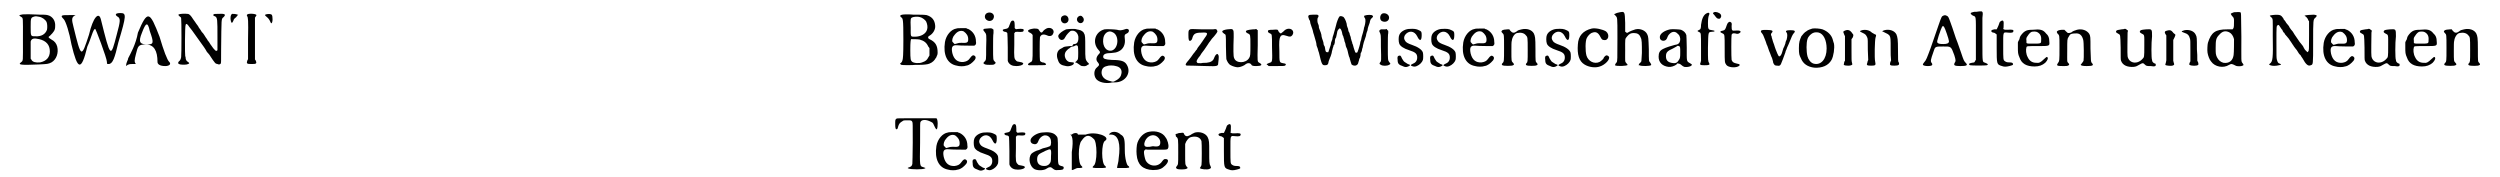 <?xml version='1.0' encoding='utf-8'?>
<svg xmlns="http://www.w3.org/2000/svg" xmlns:xlink="http://www.w3.org/1999/xlink" width="606px" height="43px" viewBox="0 0 6066 435" version="1.1">
<defs>
<path id="gl9216" d="M 20 15 C 14 16 14 17 19 20 C 25 24 24 19 24 76 C 24 132 25 127 19 132 C 11 138 19 139 64 137 C 84 136 86 136 94 132 C 106 125 112 109 108 93 C 106 86 102 80 94 76 C 86 71 85 70 90 67 C 100 57 103 53 103 44 C 104 32 99 23 90 18 C 83 15 80 15 67 15 C 60 15 48 14 39 14 C 27 14 23 14 20 15 M 63 20 C 71 21 79 27 82 33 C 84 38 84 47 83 52 C 79 63 69 69 54 68 C 43 68 43 68 43 45 C 43 22 43 22 54 19 C 56 19 59 19 63 20 M 64 75 C 81 79 90 89 90 105 C 90 120 81 129 66 132 C 55 133 48 131 45 126 C 45 125 44 124 43 123 C 43 117 43 110 43 103 C 43 92 43 82 43 81 C 45 73 51 72 64 75 z" fill="black"/><!-- width=123 height=152 -->
<path id="gl13826" d="M 14 19 C 19 24 28 52 33 81 C 48 144 57 148 72 86 C 81 67 86 43 91 43 C 91 38 120 115 120 124 C 120 129 120 129 124 129 C 134 129 139 115 148 76 C 168 9 168 4 153 4 C 139 4 139 9 148 14 C 153 19 153 24 144 57 C 129 115 129 115 105 19 C 100 0 86 14 76 57 C 57 115 57 115 38 38 C 33 19 33 14 43 9 C 48 9 43 9 28 9 C 9 9 4 9 14 19 z" fill="black"/><!-- width=172 height=144 -->
<path id="gl13827" d="M 33 52 C 28 81 14 105 9 115 C 9 120 4 124 4 134 C 9 129 14 129 19 129 C 28 129 33 129 28 129 C 24 124 24 120 28 105 C 33 86 33 81 52 81 C 72 81 81 96 81 124 C 81 129 86 134 100 134 C 110 134 115 129 110 124 C 105 120 96 96 86 62 C 62 0 57 -5 33 52 M 62 48 C 72 76 72 81 57 81 C 38 81 33 76 43 52 C 52 28 57 24 62 48 z" fill="black"/><!-- width=120 height=144 -->
<path id="gl13072" d="M 115 19 C 108 19 105 19 104 21 C 103 22 104 24 108 25 C 114 28 114 33 114 75 C 114 103 114 106 114 108 C 111 112 108 110 97 94 C 95 90 91 85 90 84 C 89 81 85 77 83 73 C 81 70 78 65 76 64 C 74 60 72 58 68 52 C 67 49 64 46 62 43 C 61 41 57 36 55 33 C 48 22 45 19 40 19 C 34 18 22 19 20 20 C 17 21 18 22 21 25 C 24 27 25 28 25 30 C 26 33 26 120 25 125 C 24 130 23 133 19 136 C 17 139 17 141 20 142 C 23 144 34 144 39 143 C 46 141 46 140 42 137 C 38 135 36 131 36 127 C 36 126 36 124 35 123 C 34 120 34 49 36 46 C 37 42 40 43 45 51 C 46 52 49 56 52 60 C 57 67 61 73 72 88 C 78 96 85 106 88 112 C 90 114 93 118 94 119 C 109 142 109 141 114 142 C 118 144 120 143 122 141 C 123 139 123 138 123 107 C 124 28 123 32 129 27 C 136 20 132 18 115 19 z" fill="black"/><!-- width=149 height=157 -->
<path id="gl7686" d="M 58 34 C 53 35 52 37 54 40 C 56 43 57 48 56 97 C 56 113 56 129 56 145 C 55 146 55 148 54 149 C 52 156 53 157 65 157 C 76 157 78 156 75 149 C 75 148 74 147 73 146 C 73 129 73 112 73 94 C 73 77 73 60 73 43 C 74 42 75 41 75 40 C 76 39 76 38 77 37 C 76 37 76 36 76 36 C 73 34 64 33 58 34 M 17 34 C 13 36 12 45 14 52 C 16 58 17 57 20 51 C 21 47 22 46 27 42 C 28 40 30 38 32 36 C 31 36 30 36 30 36 C 27 34 19 34 17 34 M 101 35 C 97 36 97 37 99 39 C 103 42 107 46 109 50 C 112 56 112 57 113 57 C 117 57 117 39 114 36 C 112 34 105 34 101 35 z" fill="black"/><!-- width=130 height=171 -->
<path id="gl13828" d="M 21 12 C 16 13 15 15 18 18 C 23 21 24 21 24 74 C 24 112 23 119 22 123 C 21 127 20 129 17 131 C 15 132 16 133 19 135 C 21 136 48 136 54 135 C 55 135 59 135 64 135 C 73 135 84 134 88 132 C 96 129 101 123 103 119 C 105 117 106 114 106 113 C 107 112 108 109 108 105 C 108 88 103 79 88 72 C 85 70 84 69 85 67 C 85 65 87 64 89 63 C 97 58 103 48 102 39 C 101 25 94 17 81 13 C 75 12 64 12 60 12 C 58 12 54 12 49 12 C 40 11 25 11 21 12 M 65 18 C 70 19 78 25 80 29 C 83 36 84 43 82 49 C 79 59 67 66 52 66 C 41 66 42 67 42 43 C 41 22 42 21 45 19 C 49 17 59 16 65 18 M 64 73 C 75 76 81 81 85 90 C 86 91 87 93 88 94 C 88 97 88 100 88 103 C 88 106 88 109 88 112 C 87 114 86 115 85 117 C 82 123 79 126 70 129 C 63 132 49 131 45 127 C 42 124 41 122 41 99 C 41 78 42 74 43 72 C 45 72 60 72 64 73 z" fill="black"/><!-- width=120 height=148 -->
<path id="gl0" d="M 55 15 C 42 17 30 31 27 48 C 22 80 33 102 56 106 C 62 108 74 108 79 106 C 87 105 94 99 100 92 C 103 88 103 84 100 82 C 96 79 93 81 88 88 C 84 94 79 96 72 97 C 58 98 49 91 45 75 C 42 60 45 55 57 56 C 63 57 96 57 99 57 C 103 55 104 52 103 47 C 103 33 96 22 84 16 C 82 16 81 15 79 14 C 76 14 72 14 69 14 C 63 14 57 14 55 15 M 73 22 C 80 27 84 33 84 41 C 84 49 82 51 67 50 C 60 50 59 51 55 52 C 54 52 51 53 51 53 C 50 53 46 48 45 47 C 44 43 46 35 51 30 C 58 21 66 19 73 22 z" fill="black"/><!-- width=117 height=118 -->
<path id="gl4" d="M 23 7 C 13 9 12 22 21 26 C 26 29 34 27 36 21 C 40 13 33 5 23 7 M 20 46 C 10 46 9 49 14 54 C 19 60 19 60 18 93 C 18 124 18 123 14 127 C 11 130 11 130 12 132 C 15 134 16 135 26 135 C 36 135 37 135 40 132 C 42 130 42 130 39 127 C 35 123 35 123 35 92 C 35 77 35 61 36 57 C 36 54 36 52 36 49 C 36 48 34 48 34 47 C 31 45 30 45 20 46 z" fill="black"/><!-- width=53 height=160 -->
<path id="gl5" d="M 44 9 C 42 10 40 14 38 20 C 36 27 34 28 28 29 C 22 30 21 31 22 33 C 22 34 25 36 27 36 C 30 36 33 38 33 40 C 33 40 34 56 34 74 C 34 85 34 96 34 107 C 34 108 35 109 35 110 C 39 117 45 120 55 120 C 71 120 79 112 64 110 C 58 109 56 109 54 106 C 50 102 49 100 50 68 C 50 58 50 49 50 39 C 51 39 51 38 52 37 C 53 36 54 36 58 36 C 70 37 73 36 73 32 C 74 29 69 28 59 29 C 54 30 54 30 52 28 C 52 27 51 27 51 27 C 51 24 51 22 51 20 C 51 10 49 7 44 9 z" fill="black"/><!-- width=88 height=134 -->
<path id="gl256" d="M 73 21 C 70 22 64 26 63 28 C 60 33 57 33 54 28 C 51 22 49 22 40 22 C 25 24 22 28 30 32 C 33 33 34 35 36 36 C 36 37 36 37 37 38 C 37 48 37 58 37 69 C 37 103 37 102 31 105 C 25 108 24 111 28 112 C 30 112 39 112 48 112 C 67 112 69 112 70 110 C 70 108 66 105 61 105 C 60 105 56 103 55 101 C 54 98 54 48 55 43 C 58 36 64 35 73 39 C 79 42 85 40 87 35 C 92 27 84 18 73 21 z" fill="black"/><!-- width=100 height=126 -->
<path id="gl13829" d="M 24 7 C 19 9 18 16 21 21 C 26 29 38 25 38 16 C 38 8 31 3 24 7 M 63 8 C 57 12 57 20 64 24 C 73 28 80 16 72 9 C 70 6 66 6 63 8 M 32 40 C 23 44 15 50 13 55 C 12 60 16 65 20 66 C 25 66 27 65 30 59 C 33 53 40 46 43 44 C 52 41 60 47 62 57 C 63 69 60 76 52 76 C 50 76 49 77 48 79 C 48 81 47 81 41 81 C 33 82 28 82 25 84 C 24 85 22 86 20 87 C 10 91 7 103 12 115 C 15 125 20 128 32 130 C 40 132 52 127 51 123 C 51 121 52 121 40 120 C 32 118 26 106 30 97 C 31 94 36 89 39 87 C 40 87 42 85 42 85 C 43 83 46 82 49 82 C 51 82 52 81 54 80 C 57 78 60 79 61 82 C 62 85 62 111 61 113 C 60 116 55 120 54 121 C 52 121 52 121 54 121 C 57 121 60 123 64 126 C 69 130 70 130 73 130 C 77 131 82 130 85 127 C 89 126 89 124 85 121 C 79 114 79 112 79 84 C 79 61 79 54 76 50 C 75 46 69 42 63 41 C 61 41 59 40 58 40 C 54 38 38 39 32 40 z" fill="black"/><!-- width=99 height=156 -->
<path id="gl8981" d="M 97 17 C 85 21 82 21 75 19 C 70 18 49 17 44 18 C 21 24 13 51 30 69 C 34 73 34 75 31 78 C 24 85 22 93 28 99 C 32 104 32 106 26 111 C 18 117 17 131 24 140 C 31 148 46 151 59 149 C 61 148 67 148 70 148 C 95 148 111 125 99 105 C 94 96 85 93 63 93 C 45 92 41 90 41 85 C 41 79 47 76 61 76 C 70 75 73 75 79 72 C 90 67 96 55 94 41 C 93 32 93 31 99 28 C 102 27 104 24 104 22 C 105 18 100 16 97 17 M 64 25 C 81 32 79 65 62 70 C 49 73 39 60 41 42 C 42 28 54 19 64 25 M 72 108 C 82 110 87 116 86 125 C 85 133 81 139 71 144 C 66 147 65 147 59 145 C 45 142 38 135 37 125 C 37 115 41 110 50 108 C 54 106 67 106 72 108 z" fill="black"/><!-- width=118 height=164 -->
<path id="gl0" d="M 55 15 C 42 17 30 31 27 48 C 22 80 33 102 56 106 C 62 108 74 108 79 106 C 87 105 94 99 100 92 C 103 88 103 84 100 82 C 96 79 93 81 88 88 C 84 94 79 96 72 97 C 58 98 49 91 45 75 C 42 60 45 55 57 56 C 63 57 96 57 99 57 C 103 55 104 52 103 47 C 103 33 96 22 84 16 C 82 16 81 15 79 14 C 76 14 72 14 69 14 C 63 14 57 14 55 15 M 73 22 C 80 27 84 33 84 41 C 84 49 82 51 67 50 C 60 50 59 51 55 52 C 54 52 51 53 51 53 C 50 53 46 48 45 47 C 44 43 46 35 51 30 C 58 21 66 19 73 22 z" fill="black"/><!-- width=117 height=118 -->
<path id="gl13830" d="M 22 11 C 18 13 18 15 18 25 C 18 37 19 40 23 39 C 25 38 27 36 28 31 C 31 22 35 19 50 19 C 66 18 67 20 58 32 C 55 36 51 43 47 48 C 43 53 39 58 39 60 C 37 61 34 67 30 71 C 27 76 22 82 19 86 C 12 94 10 97 12 99 C 13 100 14 100 28 100 C 36 100 51 101 63 101 C 89 102 91 101 91 94 C 93 78 93 75 90 72 C 88 70 84 73 81 81 C 79 88 73 92 62 93 C 58 93 52 93 49 94 C 42 94 40 94 39 92 C 37 90 38 87 43 80 C 45 78 48 74 50 70 C 55 64 59 58 65 49 C 67 46 70 41 72 39 C 73 37 77 32 81 28 C 90 17 90 16 88 13 C 87 10 85 10 78 11 C 75 11 65 11 53 11 C 26 10 25 10 22 11 z" fill="black"/><!-- width=104 height=114 -->
<path id="gl8985" d="M 22 9 C 15 10 10 12 10 14 C 10 16 12 18 15 20 C 19 22 19 21 19 51 C 19 67 20 80 20 82 C 22 88 26 95 31 97 C 34 99 43 102 48 102 C 54 102 64 98 68 94 C 72 91 78 91 81 95 C 82 98 85 99 93 99 C 106 99 110 96 101 91 C 96 88 96 90 97 48 C 97 36 97 24 97 11 C 96 11 96 10 95 10 C 94 9 94 9 94 8 C 91 9 88 9 85 9 C 73 10 67 12 68 14 C 68 16 70 18 73 19 C 79 22 79 22 79 47 C 79 71 79 74 76 79 C 68 93 43 93 39 79 C 37 76 37 57 38 28 C 38 12 38 12 35 9 C 33 8 31 8 22 9 z" fill="black"/><!-- width=118 height=112 -->
<path id="gl1539" d="M 74 22 C 69 24 68 25 64 29 C 61 31 59 33 59 33 C 57 33 54 30 53 28 C 51 23 51 23 39 24 C 28 24 27 25 27 28 C 27 30 28 31 32 33 C 37 35 37 34 37 66 C 38 103 38 103 31 105 C 23 108 22 109 27 111 C 27 112 28 112 29 113 C 35 113 41 113 47 113 C 67 113 68 113 70 111 C 72 108 71 107 64 106 C 55 104 55 105 55 76 C 54 52 55 47 57 42 C 60 36 64 36 73 39 C 81 42 84 41 87 37 C 93 28 85 19 74 22 z" fill="black"/><!-- width=102 height=127 -->
<path id="gl13831" d="M 37 16 C 25 16 24 18 28 28 C 30 30 31 34 31 37 C 32 40 33 43 34 46 C 35 48 36 52 37 55 C 37 57 39 63 40 66 C 45 82 46 87 46 90 C 46 92 48 96 49 99 C 50 103 51 107 52 109 C 59 139 60 140 67 140 C 73 140 75 138 76 130 C 78 126 79 121 80 120 C 81 118 82 114 83 111 C 84 108 84 105 84 105 C 85 104 85 101 86 98 C 87 95 88 93 88 91 C 90 90 90 88 91 84 C 91 78 92 74 94 72 C 94 71 95 67 96 63 C 97 57 97 56 100 52 C 103 49 103 49 104 50 C 106 51 108 56 109 61 C 109 64 111 68 112 70 C 112 72 114 76 114 77 C 114 79 115 81 115 82 C 117 86 117 88 118 93 C 119 95 120 99 121 100 C 122 102 123 108 124 112 C 125 116 126 120 127 121 C 127 122 128 124 128 125 C 129 128 131 136 132 138 C 135 141 141 142 144 140 C 147 138 148 137 149 132 C 150 129 151 126 151 124 C 153 123 153 119 154 116 C 154 113 154 110 156 108 C 157 106 158 102 158 100 C 159 98 160 94 160 92 C 161 89 162 85 162 84 C 163 81 164 78 165 75 C 166 72 168 67 168 64 C 169 60 170 57 171 55 C 171 54 172 51 172 49 C 173 46 174 42 175 40 C 175 39 177 36 177 33 C 178 30 178 28 181 25 C 185 22 186 19 183 18 C 182 16 170 16 165 18 C 162 18 162 21 165 25 C 167 28 166 37 164 44 C 163 46 162 50 162 52 C 162 54 160 58 160 60 C 159 63 158 67 157 70 C 156 73 156 77 155 79 C 154 81 153 85 153 87 C 152 90 151 96 149 101 C 147 108 146 109 145 109 C 142 110 141 109 140 105 C 139 103 138 99 137 96 C 136 92 135 88 134 87 C 134 85 133 82 132 80 C 132 78 130 75 130 71 C 129 68 127 64 127 61 C 126 60 124 56 124 54 C 124 52 123 49 122 47 C 121 45 120 41 120 38 C 118 30 114 22 111 21 C 107 19 103 19 102 21 C 100 23 95 36 94 42 C 93 45 92 50 91 53 C 90 56 89 61 88 64 C 87 67 85 72 85 76 C 84 79 83 82 82 84 C 82 85 81 88 81 90 C 80 93 75 108 75 108 C 75 108 73 108 72 108 C 69 108 68 106 67 98 C 67 96 66 93 65 92 C 64 91 63 87 63 84 C 62 81 61 77 60 75 C 59 72 58 68 58 65 C 57 61 56 58 55 56 C 54 54 53 50 52 48 C 52 43 51 40 49 36 C 48 32 48 27 49 24 C 50 23 51 21 51 20 C 51 19 51 18 51 18 C 50 17 49 17 48 16 C 46 16 45 16 45 16 C 45 16 42 16 37 16 z" fill="black"/><!-- width=199 height=153 -->
<path id="gl258" d="M 22 7 C 15 10 14 23 21 26 C 30 30 39 25 38 16 C 37 9 29 5 22 7 M 18 46 C 14 48 13 50 15 53 C 18 60 18 57 18 89 C 19 123 19 124 16 127 C 14 130 14 131 18 133 C 22 136 33 136 38 133 C 42 131 42 130 39 127 C 35 122 35 122 35 89 C 35 73 35 57 36 55 C 36 53 36 51 36 50 C 36 49 34 48 34 48 C 33 47 33 46 32 45 C 30 46 28 46 26 46 C 23 46 19 46 18 46 z" fill="black"/><!-- width=54 height=160 -->
<path id="gl2" d="M 37 12 C 27 13 17 19 14 27 C 12 31 12 43 14 48 C 16 54 25 60 38 64 C 54 69 58 73 58 82 C 58 90 54 95 46 98 C 42 100 42 101 43 102 C 49 105 52 105 57 103 C 64 100 70 94 72 88 C 73 85 73 74 72 70 C 70 63 60 56 45 51 C 36 48 31 45 29 42 C 25 36 25 33 28 27 C 37 15 51 16 58 30 C 64 43 69 42 69 27 C 69 18 68 18 62 15 C 56 12 51 11 37 12 M 12 78 C 10 79 9 81 10 88 C 10 97 13 100 22 103 C 28 106 31 106 36 104 C 42 101 42 100 35 98 C 32 96 25 92 25 91 C 25 91 24 90 23 88 C 22 87 21 85 20 83 C 18 78 17 76 12 78 z" fill="black"/><!-- width=85 height=118 -->
<path id="gl2" d="M 37 12 C 27 13 17 19 14 27 C 12 31 12 43 14 48 C 16 54 25 60 38 64 C 54 69 58 73 58 82 C 58 90 54 95 46 98 C 42 100 42 101 43 102 C 49 105 52 105 57 103 C 64 100 70 94 72 88 C 73 85 73 74 72 70 C 70 63 60 56 45 51 C 36 48 31 45 29 42 C 25 36 25 33 28 27 C 37 15 51 16 58 30 C 64 43 69 42 69 27 C 69 18 68 18 62 15 C 56 12 51 11 37 12 M 12 78 C 10 79 9 81 10 88 C 10 97 13 100 22 103 C 28 106 31 106 36 104 C 42 101 42 100 35 98 C 32 96 25 92 25 91 C 25 91 24 90 23 88 C 22 87 21 85 20 83 C 18 78 17 76 12 78 z" fill="black"/><!-- width=85 height=118 -->
<path id="gl0" d="M 55 15 C 42 17 30 31 27 48 C 22 80 33 102 56 106 C 62 108 74 108 79 106 C 87 105 94 99 100 92 C 103 88 103 84 100 82 C 96 79 93 81 88 88 C 84 94 79 96 72 97 C 58 98 49 91 45 75 C 42 60 45 55 57 56 C 63 57 96 57 99 57 C 103 55 104 52 103 47 C 103 33 96 22 84 16 C 82 16 81 15 79 14 C 76 14 72 14 69 14 C 63 14 57 14 55 15 M 73 22 C 80 27 84 33 84 41 C 84 49 82 51 67 50 C 60 50 59 51 55 52 C 54 52 51 53 51 53 C 50 53 46 48 45 47 C 44 43 46 35 51 30 C 58 21 66 19 73 22 z" fill="black"/><!-- width=117 height=118 -->
<path id="gl515" d="M 66 15 C 61 16 57 17 54 20 C 47 25 43 24 38 18 C 37 17 37 16 36 15 C 34 15 33 15 31 15 C 27 15 19 16 18 18 C 16 20 16 21 19 24 C 23 28 23 27 23 61 C 23 94 23 94 19 98 C 17 100 17 102 19 103 C 22 105 43 105 45 103 C 48 102 48 100 45 97 C 41 93 41 93 41 68 C 41 55 41 45 42 43 C 43 34 49 25 55 24 C 64 22 72 24 76 29 C 81 34 81 34 81 66 C 81 95 81 95 78 98 C 76 100 76 102 78 103 C 81 105 101 105 103 103 C 106 102 106 100 103 97 C 100 94 100 94 100 64 C 100 34 99 32 96 25 C 91 16 79 12 66 15 z" fill="black"/><!-- width=122 height=118 -->
<path id="gl2" d="M 37 12 C 27 13 17 19 14 27 C 12 31 12 43 14 48 C 16 54 25 60 38 64 C 54 69 58 73 58 82 C 58 90 54 95 46 98 C 42 100 42 101 43 102 C 49 105 52 105 57 103 C 64 100 70 94 72 88 C 73 85 73 74 72 70 C 70 63 60 56 45 51 C 36 48 31 45 29 42 C 25 36 25 33 28 27 C 37 15 51 16 58 30 C 64 43 69 42 69 27 C 69 18 68 18 62 15 C 56 12 51 11 37 12 M 12 78 C 10 79 9 81 10 88 C 10 97 13 100 22 103 C 28 106 31 106 36 104 C 42 101 42 100 35 98 C 32 96 25 92 25 91 C 25 91 24 90 23 88 C 22 87 21 85 20 83 C 18 78 17 76 12 78 z" fill="black"/><!-- width=85 height=118 -->
<path id="gl1284" d="M 64 11 C 43 16 31 29 30 50 C 28 75 33 91 46 99 C 57 106 73 108 84 104 C 97 100 110 86 106 80 C 105 78 101 76 99 77 C 97 78 93 82 93 84 C 93 85 87 91 83 93 C 70 99 55 91 51 77 C 48 66 48 41 52 34 C 55 28 61 22 66 21 C 74 18 80 21 85 31 C 88 37 90 39 93 39 C 105 42 109 26 99 18 C 91 13 73 9 64 11 z" fill="black"/><!-- width=117 height=118 -->
<path id="gl8986" d="M 42 9 C 37 10 33 11 30 13 C 30 13 28 13 28 14 C 29 15 30 16 31 17 C 36 23 36 18 36 72 C 36 125 36 129 34 132 C 31 135 30 138 30 139 C 33 142 61 141 61 138 C 61 138 60 136 58 134 C 54 130 55 130 55 103 C 55 73 54 75 60 68 C 65 62 69 60 76 60 C 85 60 90 63 93 71 C 96 76 96 85 96 109 C 95 130 95 130 93 132 C 91 133 90 135 89 136 C 89 137 88 138 88 139 C 89 139 90 139 90 139 C 95 142 116 141 118 139 C 120 138 118 135 116 132 C 113 129 113 129 113 100 C 112 72 112 69 109 63 C 105 54 92 48 80 51 C 76 52 66 56 63 58 C 61 60 58 60 57 58 C 56 57 55 57 55 57 C 55 49 55 42 55 35 C 54 7 54 7 42 9 z" fill="black"/><!-- width=136 height=167 -->
<path id="gl1" d="M 38 7 C 24 10 12 18 13 27 C 13 36 26 38 30 30 C 33 23 33 22 37 18 C 43 12 51 11 57 18 C 61 21 62 24 63 30 C 63 39 60 44 50 45 C 45 46 26 52 21 55 C 13 59 10 64 10 74 C 10 88 19 97 34 99 C 40 100 49 97 54 93 C 56 90 56 90 59 91 C 61 91 63 92 64 93 C 69 97 70 98 73 99 C 78 100 87 99 90 96 C 93 94 92 93 87 90 C 78 85 79 86 79 52 C 79 34 78 23 78 21 C 76 15 72 11 65 8 C 61 7 44 6 38 7 M 60 48 C 63 49 63 51 63 63 C 63 75 63 78 59 83 C 55 90 50 91 41 89 C 32 87 28 82 28 73 C 28 64 31 60 45 54 C 49 52 54 49 54 49 C 56 47 57 47 60 48 z" fill="black"/><!-- width=102 height=114 -->
<path id="gl8192" d="M 69 18 C 66 19 66 21 67 22 C 69 24 70 25 72 28 C 76 33 77 34 82 34 C 86 33 88 27 85 23 C 82 19 73 16 69 18 M 50 21 C 43 25 39 34 37 49 C 37 57 36 60 33 61 C 27 64 27 64 33 67 C 37 69 37 69 37 105 C 37 115 37 126 37 137 C 37 138 36 140 36 141 C 33 147 35 148 46 148 C 57 148 59 147 57 143 C 54 138 54 137 54 105 C 55 66 54 67 63 66 C 72 66 73 63 64 62 C 55 61 54 60 54 45 C 54 34 55 28 57 24 C 59 19 55 18 50 21 z" fill="black"/><!-- width=99 height=162 -->
<path id="gl3" d="M 43 9 C 40 10 39 12 37 17 C 34 26 33 29 28 30 C 20 31 19 34 27 37 C 32 40 32 38 32 75 C 32 109 32 108 36 114 C 40 120 56 122 65 118 C 71 115 70 112 62 111 C 53 109 51 107 49 102 C 48 97 48 43 49 40 C 51 37 52 36 58 37 C 64 39 66 38 70 35 C 73 31 69 29 58 30 C 50 31 49 30 49 19 C 50 12 49 10 46 9 C 45 8 45 8 43 9 z" fill="black"/><!-- width=84 height=133 -->
<path id="gl9482" d="M 24 25 C 21 27 21 29 24 32 C 28 37 28 39 31 46 C 33 50 35 57 36 60 C 38 63 40 71 42 76 C 45 82 47 90 49 93 C 50 97 52 102 52 105 C 55 111 56 112 62 112 C 67 113 69 112 71 108 C 72 106 79 88 82 79 C 82 77 84 73 85 71 C 85 69 88 64 90 59 C 98 39 99 37 102 33 C 108 27 105 25 94 25 C 84 25 81 27 85 31 C 87 34 87 40 85 48 C 84 50 82 54 82 57 C 81 60 79 66 77 69 C 76 73 74 78 73 82 C 72 85 70 88 69 88 C 66 91 65 90 58 72 C 57 69 55 64 54 60 C 52 56 51 51 50 48 C 49 45 48 42 48 40 C 46 37 46 34 48 32 C 51 29 51 27 49 26 C 46 24 27 24 24 25 z" fill="black"/><!-- width=120 height=127 -->
<path id="gl263" d="M 46 11 C 42 12 34 15 31 18 C 28 19 21 27 19 30 C 15 40 13 43 13 59 C 13 74 14 76 18 84 C 23 97 34 105 51 107 C 70 108 85 102 93 88 C 98 79 101 59 99 48 C 98 46 97 41 96 38 C 93 27 84 18 71 13 C 65 11 52 10 46 11 M 62 21 C 73 24 81 39 81 60 C 81 86 67 102 49 97 C 42 95 36 87 34 79 C 31 67 31 46 34 37 C 36 30 43 23 50 21 C 52 20 59 20 62 21 z" fill="black"/><!-- width=112 height=118 -->
<path id="gl768" d="M 63 15 C 60 16 57 17 58 18 C 58 18 60 20 63 21 C 72 25 73 27 76 34 C 77 37 77 42 77 63 C 77 72 78 80 78 88 C 77 90 76 92 76 94 C 73 101 75 102 85 102 C 96 102 97 101 95 92 C 93 84 94 39 96 33 C 98 27 98 26 94 25 C 92 24 89 22 87 21 C 81 15 72 13 63 15 M 118 15 C 112 17 111 18 115 19 C 126 24 127 25 130 28 C 133 33 133 35 133 63 C 133 72 133 81 134 89 C 133 91 133 92 132 94 C 130 101 132 102 142 102 C 153 102 155 100 153 94 C 151 93 151 88 151 65 C 151 36 150 33 147 25 C 142 16 130 12 118 15 M 21 16 C 16 18 16 19 19 25 C 19 27 20 28 21 29 C 21 39 21 49 21 60 C 21 70 21 80 21 90 C 20 91 19 93 19 94 C 18 99 18 99 18 100 C 22 103 37 103 39 99 C 39 99 39 97 38 94 C 37 90 37 88 37 64 C 37 55 37 46 37 37 C 38 36 39 34 40 33 C 42 28 42 26 40 24 C 40 24 38 22 37 20 C 33 15 28 13 21 16 z" fill="black"/><!-- width=169 height=114 -->
<path id="gl9220" d="M 61 11 C 56 13 56 13 48 36 C 45 46 40 58 29 91 C 20 115 18 121 13 126 C 10 130 10 130 10 132 C 13 136 32 136 33 132 C 33 131 33 129 32 128 C 28 123 29 120 36 100 C 40 87 40 87 60 87 C 79 87 79 86 87 108 C 91 121 91 123 88 127 C 85 133 87 135 102 135 C 118 135 121 133 115 127 C 111 123 110 121 104 103 C 101 95 96 79 91 67 C 87 55 83 43 82 40 C 81 38 79 31 77 26 C 73 15 72 13 69 12 C 66 10 64 10 61 11 M 62 39 C 64 41 74 70 74 74 C 74 79 70 81 60 81 C 51 81 48 80 46 78 C 44 76 45 73 49 60 C 57 37 58 34 62 39 z" fill="black"/><!-- width=138 height=159 -->
<path id="gl9485" d="M 32 9 C 28 10 23 10 20 10 C 12 12 10 12 12 16 C 13 16 15 18 16 19 C 25 23 24 16 24 76 C 24 94 24 111 24 128 C 23 129 22 130 22 131 C 20 135 20 134 14 135 C 7 136 5 139 10 141 C 14 142 48 142 51 141 C 55 139 54 138 47 135 C 40 132 40 138 40 84 C 40 58 40 31 40 25 C 42 9 41 8 32 9 z" fill="black"/><!-- width=63 height=156 -->
<path id="gl8975" d="M 46 7 C 43 9 43 10 42 13 C 41 17 37 25 36 27 C 36 27 33 27 30 27 C 27 28 25 28 24 29 C 21 31 24 35 28 35 C 30 35 32 36 34 38 C 35 39 36 39 36 40 C 36 50 36 61 36 71 C 36 113 36 113 49 117 C 54 119 59 119 67 117 C 75 115 77 114 76 112 C 76 109 73 108 67 108 C 61 108 59 107 56 105 C 52 102 52 101 52 69 C 52 31 51 34 64 35 C 73 36 77 35 77 31 C 78 28 73 27 63 28 C 57 28 55 28 54 27 C 54 27 53 27 52 26 C 53 24 53 21 53 18 C 54 6 52 3 46 7 z" fill="black"/><!-- width=93 height=130 -->
<path id="gl259" d="M 60 18 C 50 18 46 19 41 22 C 36 25 30 33 29 36 C 29 37 28 40 27 43 C 25 45 25 47 24 49 C 24 53 24 57 24 60 C 24 74 24 77 28 86 C 33 101 45 108 65 108 C 76 108 84 105 91 99 C 97 93 99 87 96 85 C 94 84 94 85 88 90 C 80 98 76 100 69 99 C 59 99 52 94 48 85 C 44 78 43 67 45 61 C 46 58 46 58 73 58 C 103 58 102 58 101 46 C 101 38 99 32 93 27 C 86 18 79 16 60 18 M 72 24 C 79 28 82 34 81 44 C 81 52 81 52 60 52 C 43 52 45 52 45 45 C 44 39 45 37 48 33 C 51 28 55 24 58 23 C 62 22 69 22 72 24 z" fill="black"/><!-- width=115 height=121 -->
<path id="gl1286" d="M 67 15 C 63 16 55 19 54 21 C 52 22 50 23 47 23 C 44 23 44 23 40 19 C 39 18 37 16 36 15 C 35 15 33 15 32 15 C 27 15 21 16 19 18 C 17 19 17 21 19 24 C 24 29 24 27 24 58 C 24 91 24 92 20 97 C 16 103 18 104 33 104 C 41 104 42 104 45 103 C 48 101 49 100 46 97 C 42 93 43 94 43 66 C 43 39 43 38 46 33 C 47 31 49 29 49 28 C 51 25 56 24 63 24 C 73 23 79 28 82 39 C 84 43 84 88 83 91 C 83 92 81 94 79 97 C 78 99 76 100 76 101 C 77 103 82 104 91 104 C 106 104 109 102 103 96 C 101 93 101 93 100 61 C 100 32 100 31 97 25 C 91 16 79 12 67 15 z" fill="black"/><!-- width=121 height=118 -->
<path id="gl2308" d="M 31 9 C 31 9 28 10 24 10 C 16 11 12 12 11 14 C 10 17 11 18 15 20 C 22 24 21 21 22 55 C 22 80 22 85 23 87 C 27 98 38 103 54 102 C 61 101 62 100 69 96 C 76 92 77 92 81 96 C 85 100 86 100 96 100 C 106 102 109 100 108 96 C 108 94 107 94 104 93 C 101 91 99 89 99 85 C 97 82 97 43 99 27 C 99 9 99 9 84 10 C 72 11 70 12 69 15 C 69 18 70 18 73 20 C 81 24 80 22 80 50 C 80 79 80 78 75 83 C 62 97 42 93 39 76 C 38 72 39 27 39 18 C 39 16 40 15 40 13 C 39 12 38 12 37 11 C 36 9 32 8 31 9 z" fill="black"/><!-- width=121 height=115 -->
<path id="gl8204" d="M 67 17 C 64 18 59 19 60 21 C 60 21 62 22 65 23 C 75 26 78 30 80 38 C 81 41 81 45 81 67 C 81 76 81 84 81 93 C 81 94 80 96 79 97 C 78 100 78 102 79 102 C 83 105 98 105 100 102 C 101 101 101 100 100 96 C 99 95 99 93 98 92 C 98 82 98 73 97 64 C 97 34 97 34 94 28 C 90 19 78 15 67 17 M 24 18 C 18 19 17 22 20 27 C 21 28 21 28 22 30 C 22 40 22 50 22 60 C 22 70 22 81 22 91 C 22 93 21 94 21 96 C 19 102 19 102 21 103 C 24 104 33 105 37 104 C 42 102 42 102 40 96 C 40 95 39 93 39 92 C 39 84 39 75 39 66 C 39 58 39 49 39 41 C 40 39 41 37 42 35 C 45 28 45 28 42 26 C 41 25 39 24 38 22 C 34 17 31 16 24 18 z" fill="black"/><!-- width=118 height=120 -->
<path id="gl9738" d="M 72 9 C 69 10 64 12 64 13 C 64 14 66 16 67 18 C 71 22 72 23 72 30 C 72 40 72 47 70 49 C 69 50 69 51 68 51 C 64 51 60 51 55 51 C 27 51 16 58 8 84 C 7 87 6 102 7 108 C 8 115 12 126 16 130 C 25 143 46 147 60 138 C 66 135 66 135 76 140 C 79 142 90 142 93 140 C 96 139 96 138 93 134 C 89 129 90 132 90 69 C 89 9 90 10 87 9 C 85 8 76 9 72 9 M 60 58 C 66 61 70 67 72 75 C 72 79 72 108 71 114 C 69 128 60 135 46 133 C 39 131 34 127 30 119 C 27 112 27 110 27 96 C 27 77 28 72 36 64 C 44 55 51 54 60 58 z" fill="black"/><!-- width=114 height=172 -->
<path id="gl13832" d="M 18 17 C 11 18 10 18 15 22 C 20 27 19 24 19 68 C 20 123 19 131 12 136 C 9 138 10 139 13 140 C 18 142 26 142 34 140 C 40 139 41 138 36 136 C 32 135 31 133 29 126 C 28 121 28 121 28 81 C 28 46 28 43 31 42 C 33 40 34 41 37 46 C 39 48 40 51 41 52 C 42 52 43 54 44 57 C 45 58 46 60 46 60 C 47 60 48 61 49 64 C 51 66 53 69 55 71 C 57 73 60 77 61 79 C 63 82 66 86 67 88 C 69 90 70 93 71 94 C 72 96 75 99 78 103 C 80 106 82 109 83 111 C 84 112 85 114 87 115 C 88 118 91 121 92 123 C 100 138 106 143 112 140 C 118 138 118 140 118 85 C 118 27 118 28 124 23 C 129 18 127 17 120 16 C 114 16 100 17 98 18 C 97 19 97 19 97 19 C 99 19 105 25 106 29 C 106 30 107 31 108 32 C 108 43 108 54 108 66 C 108 102 108 104 106 106 C 105 107 105 108 105 108 C 104 108 103 107 102 106 C 102 106 99 103 98 102 C 97 100 94 96 93 93 C 91 91 88 86 85 83 C 78 73 74 67 72 64 C 71 63 69 58 66 55 C 63 52 61 48 60 47 C 60 46 58 43 57 42 C 55 40 53 37 52 36 C 51 34 49 31 48 30 C 47 29 45 27 45 25 C 42 21 40 18 36 17 C 33 16 24 16 18 17 z" fill="black"/><!-- width=139 height=153 -->
<path id="gl0" d="M 55 15 C 42 17 30 31 27 48 C 22 80 33 102 56 106 C 62 108 74 108 79 106 C 87 105 94 99 100 92 C 103 88 103 84 100 82 C 96 79 93 81 88 88 C 84 94 79 96 72 97 C 58 98 49 91 45 75 C 42 60 45 55 57 56 C 63 57 96 57 99 57 C 103 55 104 52 103 47 C 103 33 96 22 84 16 C 82 16 81 15 79 14 C 76 14 72 14 69 14 C 63 14 57 14 55 15 M 73 22 C 80 27 84 33 84 41 C 84 49 82 51 67 50 C 60 50 59 51 55 52 C 54 52 51 53 51 53 C 50 53 46 48 45 47 C 44 43 46 35 51 30 C 58 21 66 19 73 22 z" fill="black"/><!-- width=117 height=118 -->
<path id="gl2308" d="M 31 9 C 31 9 28 10 24 10 C 16 11 12 12 11 14 C 10 17 11 18 15 20 C 22 24 21 21 22 55 C 22 80 22 85 23 87 C 27 98 38 103 54 102 C 61 101 62 100 69 96 C 76 92 77 92 81 96 C 85 100 86 100 96 100 C 106 102 109 100 108 96 C 108 94 107 94 104 93 C 101 91 99 89 99 85 C 97 82 97 43 99 27 C 99 9 99 9 84 10 C 72 11 70 12 69 15 C 69 18 70 18 73 20 C 81 24 80 22 80 50 C 80 79 80 78 75 83 C 62 97 42 93 39 76 C 38 72 39 27 39 18 C 39 16 40 15 40 13 C 39 12 38 12 37 11 C 36 9 32 8 31 9 z" fill="black"/><!-- width=121 height=115 -->
<path id="gl259" d="M 60 18 C 50 18 46 19 41 22 C 36 25 30 33 29 36 C 29 37 28 40 27 43 C 25 45 25 47 24 49 C 24 53 24 57 24 60 C 24 74 24 77 28 86 C 33 101 45 108 65 108 C 76 108 84 105 91 99 C 97 93 99 87 96 85 C 94 84 94 85 88 90 C 80 98 76 100 69 99 C 59 99 52 94 48 85 C 44 78 43 67 45 61 C 46 58 46 58 73 58 C 103 58 102 58 101 46 C 101 38 99 32 93 27 C 86 18 79 16 60 18 M 72 24 C 79 28 82 34 81 44 C 81 52 81 52 60 52 C 43 52 45 52 45 45 C 44 39 45 37 48 33 C 51 28 55 24 58 23 C 62 22 69 22 72 24 z" fill="black"/><!-- width=115 height=121 -->
<path id="gl515" d="M 66 15 C 61 16 57 17 54 20 C 47 25 43 24 38 18 C 37 17 37 16 36 15 C 34 15 33 15 31 15 C 27 15 19 16 18 18 C 16 20 16 21 19 24 C 23 28 23 27 23 61 C 23 94 23 94 19 98 C 17 100 17 102 19 103 C 22 105 43 105 45 103 C 48 102 48 100 45 97 C 41 93 41 93 41 68 C 41 55 41 45 42 43 C 43 34 49 25 55 24 C 64 22 72 24 76 29 C 81 34 81 34 81 66 C 81 95 81 95 78 98 C 76 100 76 102 78 103 C 81 105 101 105 103 103 C 106 102 106 100 103 97 C 100 94 100 94 100 64 C 100 34 99 32 96 25 C 91 16 79 12 66 15 z" fill="black"/><!-- width=122 height=118 -->
<path id="gl13833" d="M 16 35 C 13 37 13 39 13 48 C 13 58 14 61 16 61 C 18 61 19 60 20 55 C 22 48 24 45 31 41 C 34 39 34 39 42 39 C 52 39 53 39 55 43 C 56 46 56 47 56 94 C 56 121 55 145 55 146 C 54 151 52 153 45 155 C 43 156 43 156 45 157 C 52 160 81 160 86 157 C 88 156 88 156 82 154 C 73 151 73 154 74 94 C 74 48 74 45 75 43 C 78 37 88 37 97 41 C 105 45 105 44 108 51 C 112 60 114 62 115 61 C 118 57 118 36 114 34 C 114 34 92 34 66 34 C 19 34 18 34 16 35 z" fill="black"/><!-- width=130 height=173 -->
<path id="gl0" d="M 55 15 C 42 17 30 31 27 48 C 22 80 33 102 56 106 C 62 108 74 108 79 106 C 87 105 94 99 100 92 C 103 88 103 84 100 82 C 96 79 93 81 88 88 C 84 94 79 96 72 97 C 58 98 49 91 45 75 C 42 60 45 55 57 56 C 63 57 96 57 99 57 C 103 55 104 52 103 47 C 103 33 96 22 84 16 C 82 16 81 15 79 14 C 76 14 72 14 69 14 C 63 14 57 14 55 15 M 73 22 C 80 27 84 33 84 41 C 84 49 82 51 67 50 C 60 50 59 51 55 52 C 54 52 51 53 51 53 C 50 53 46 48 45 47 C 44 43 46 35 51 30 C 58 21 66 19 73 22 z" fill="black"/><!-- width=117 height=118 -->
<path id="gl2" d="M 37 12 C 27 13 17 19 14 27 C 12 31 12 43 14 48 C 16 54 25 60 38 64 C 54 69 58 73 58 82 C 58 90 54 95 46 98 C 42 100 42 101 43 102 C 49 105 52 105 57 103 C 64 100 70 94 72 88 C 73 85 73 74 72 70 C 70 63 60 56 45 51 C 36 48 31 45 29 42 C 25 36 25 33 28 27 C 37 15 51 16 58 30 C 64 43 69 42 69 27 C 69 18 68 18 62 15 C 56 12 51 11 37 12 M 12 78 C 10 79 9 81 10 88 C 10 97 13 100 22 103 C 28 106 31 106 36 104 C 42 101 42 100 35 98 C 32 96 25 92 25 91 C 25 91 24 90 23 88 C 22 87 21 85 20 83 C 18 78 17 76 12 78 z" fill="black"/><!-- width=85 height=118 -->
<path id="gl5" d="M 44 9 C 42 10 40 14 38 20 C 36 27 34 28 28 29 C 22 30 21 31 22 33 C 22 34 25 36 27 36 C 30 36 33 38 33 40 C 33 40 34 56 34 74 C 34 85 34 96 34 107 C 34 108 35 109 35 110 C 39 117 45 120 55 120 C 71 120 79 112 64 110 C 58 109 56 109 54 106 C 50 102 49 100 50 68 C 50 58 50 49 50 39 C 51 39 51 38 52 37 C 53 36 54 36 58 36 C 70 37 73 36 73 32 C 74 29 69 28 59 29 C 54 30 54 30 52 28 C 52 27 51 27 51 27 C 51 24 51 22 51 20 C 51 10 49 7 44 9 z" fill="black"/><!-- width=88 height=134 -->
<path id="gl1025" d="M 45 9 C 34 10 22 17 18 24 C 15 30 18 36 24 37 C 30 39 34 36 36 30 C 39 21 48 15 54 16 C 58 16 63 19 65 23 C 68 28 68 39 65 42 C 64 43 55 46 50 47 C 49 47 46 48 44 49 C 42 50 39 51 37 52 C 31 53 22 58 19 61 C 10 72 15 93 27 99 C 36 103 51 102 57 97 C 63 93 67 93 71 97 C 75 100 77 102 84 101 C 94 101 98 100 98 96 C 99 93 97 92 92 91 C 84 88 84 90 84 53 C 84 21 84 21 79 16 C 73 9 61 7 45 9 M 66 51 C 67 53 68 55 67 67 C 67 79 67 82 62 87 C 58 90 56 91 50 91 C 39 91 33 85 33 75 C 33 66 36 62 45 58 C 48 57 51 55 53 54 C 60 51 64 49 66 51 z" fill="black"/><!-- width=111 height=119 -->
<path id="gl13834" d="M 9 9 C 4 9 4 9 4 9 C 9 9 14 19 9 52 C 9 67 9 81 9 96 C 14 96 19 91 24 91 C 33 91 38 91 33 86 C 24 81 24 33 33 24 C 43 9 52 9 62 19 C 72 24 72 81 62 86 C 57 91 62 91 76 91 C 91 91 96 91 91 86 C 81 81 81 28 91 24 C 105 14 67 0 43 9 C 33 9 28 9 24 9 C 24 4 14 4 9 9 M 100 9 C 100 9 100 9 105 9 C 124 9 129 33 124 67 C 124 76 120 86 120 91 C 124 91 129 91 134 91 C 148 91 153 91 148 86 C 144 86 139 67 139 48 C 139 24 139 14 129 9 C 120 0 105 0 100 9 z" fill="black"/><!-- width=158 height=105 -->
<path id="gl13315" d="M 54 14 C 41 16 30 27 25 41 C 23 46 22 61 23 70 C 25 95 38 107 63 108 C 78 108 85 105 93 97 C 102 88 102 81 94 81 C 91 81 90 81 86 86 C 76 102 53 100 45 84 C 43 79 41 69 41 65 C 41 61 41 61 43 59 C 45 57 45 57 50 58 C 58 58 72 58 85 58 C 99 58 99 58 101 52 C 102 47 99 34 94 28 C 87 16 71 11 54 14 M 70 24 C 76 27 81 33 81 40 C 81 48 78 51 67 50 C 64 49 59 50 55 51 C 44 52 41 50 42 42 C 45 28 58 19 70 24 z" fill="black"/><!-- width=112 height=119 -->
<path id="gl13835" d="M 65 16 C 60 18 55 21 54 22 C 54 22 48 25 46 25 C 43 25 41 24 39 21 C 37 16 37 16 30 17 C 25 17 23 18 21 19 C 19 19 18 20 17 21 C 17 21 18 22 18 23 C 18 25 18 26 20 27 C 24 31 24 32 24 65 C 24 96 24 94 20 99 C 18 102 18 103 21 105 C 24 107 40 107 44 105 C 48 103 48 103 45 100 C 41 94 41 96 41 69 C 41 60 41 52 41 44 C 42 42 43 40 43 39 C 48 31 51 28 56 27 C 69 24 78 28 81 37 C 82 41 82 93 81 96 C 81 97 79 99 79 100 C 78 102 77 103 77 103 C 78 106 96 108 101 105 C 105 103 105 103 103 98 C 100 93 100 88 100 63 C 100 40 100 35 96 27 C 91 18 78 13 65 16 z" fill="black"/><!-- width=122 height=121 -->
<path id="gl8975" d="M 46 7 C 43 9 43 10 42 13 C 41 17 37 25 36 27 C 36 27 33 27 30 27 C 27 28 25 28 24 29 C 21 31 24 35 28 35 C 30 35 32 36 34 38 C 35 39 36 39 36 40 C 36 50 36 61 36 71 C 36 113 36 113 49 117 C 54 119 59 119 67 117 C 75 115 77 114 76 112 C 76 109 73 108 67 108 C 61 108 59 107 56 105 C 52 102 52 101 52 69 C 52 31 51 34 64 35 C 73 36 77 35 77 31 C 78 28 73 27 63 28 C 57 28 55 28 54 27 C 54 27 53 27 52 26 C 53 24 53 21 53 18 C 54 6 52 3 46 7 z" fill="black"/><!-- width=93 height=130 -->
</defs>
<use xlink:href="#gl9216" x="0" y="21"/>
<use xlink:href="#gl13826" x="110" y="28"/>
<use xlink:href="#gl13827" x="273" y="28"/>
<use xlink:href="#gl13072" x="387" y="15"/>
<use xlink:href="#gl7686" x="520" y="0"/>
<use xlink:href="#gl13828" x="2159" y="24"/>
<use xlink:href="#gl0" x="2258" y="55"/>
<use xlink:href="#gl4" x="2368" y="24"/>
<use xlink:href="#gl5" x="2405" y="42"/>
<use xlink:href="#gl256" x="2463" y="48"/>
<use xlink:href="#gl13829" x="2550" y="32"/>
<use xlink:href="#gl8981" x="2632" y="54"/>
<use xlink:href="#gl0" x="2722" y="56"/>
<use xlink:href="#gl13830" x="2864" y="61"/>
<use xlink:href="#gl8985" x="2955" y="63"/>
<use xlink:href="#gl1539" x="3050" y="49"/>
<use xlink:href="#gl13831" x="3150" y="20"/>
<use xlink:href="#gl258" x="3336" y="26"/>
<use xlink:href="#gl2" x="3385" y="59"/>
<use xlink:href="#gl2" x="3465" y="59"/>
<use xlink:href="#gl0" x="3529" y="56"/>
<use xlink:href="#gl515" x="3633" y="57"/>
<use xlink:href="#gl2" x="3747" y="59"/>
<use xlink:href="#gl1284" x="3807" y="59"/>
<use xlink:href="#gl8986" x="3898" y="21"/>
<use xlink:href="#gl1" x="4025" y="65"/>
<use xlink:href="#gl8192" x="4102" y="12"/>
<use xlink:href="#gl3" x="4165" y="45"/>
<use xlink:href="#gl9482" x="4264" y="49"/>
<use xlink:href="#gl263" x="4366" y="59"/>
<use xlink:href="#gl768" x="4471" y="59"/>
<use xlink:href="#gl9220" x="4673" y="27"/>
<use xlink:href="#gl9485" x="4789" y="19"/>
<use xlink:href="#gl8975" x="4828" y="45"/>
<use xlink:href="#gl259" x="4892" y="55"/>
<use xlink:href="#gl1286" x="4994" y="58"/>
<use xlink:href="#gl2308" x="5146" y="62"/>
<use xlink:href="#gl8204" x="5258" y="57"/>
<use xlink:href="#gl9738" x="5374" y="21"/>
<use xlink:href="#gl13832" x="5522" y="20"/>
<use xlink:href="#gl0" x="5639" y="57"/>
<use xlink:href="#gl2308" x="5744" y="62"/>
<use xlink:href="#gl259" x="5842" y="55"/>
<use xlink:href="#gl515" x="5944" y="57"/>
<use xlink:href="#gl13833" x="2150" y="256"/>
<use xlink:href="#gl0" x="2237" y="310"/>
<use xlink:href="#gl2" x="2343" y="313"/>
<use xlink:href="#gl5" x="2409" y="296"/>
<use xlink:href="#gl1025" x="2478" y="316"/>
<use xlink:href="#gl13834" x="2587" y="321"/>
<use xlink:href="#gl13315" x="2732" y="309"/>
<use xlink:href="#gl13835" x="2833" y="309"/>
<use xlink:href="#gl8975" x="2933" y="299"/>
</svg>

